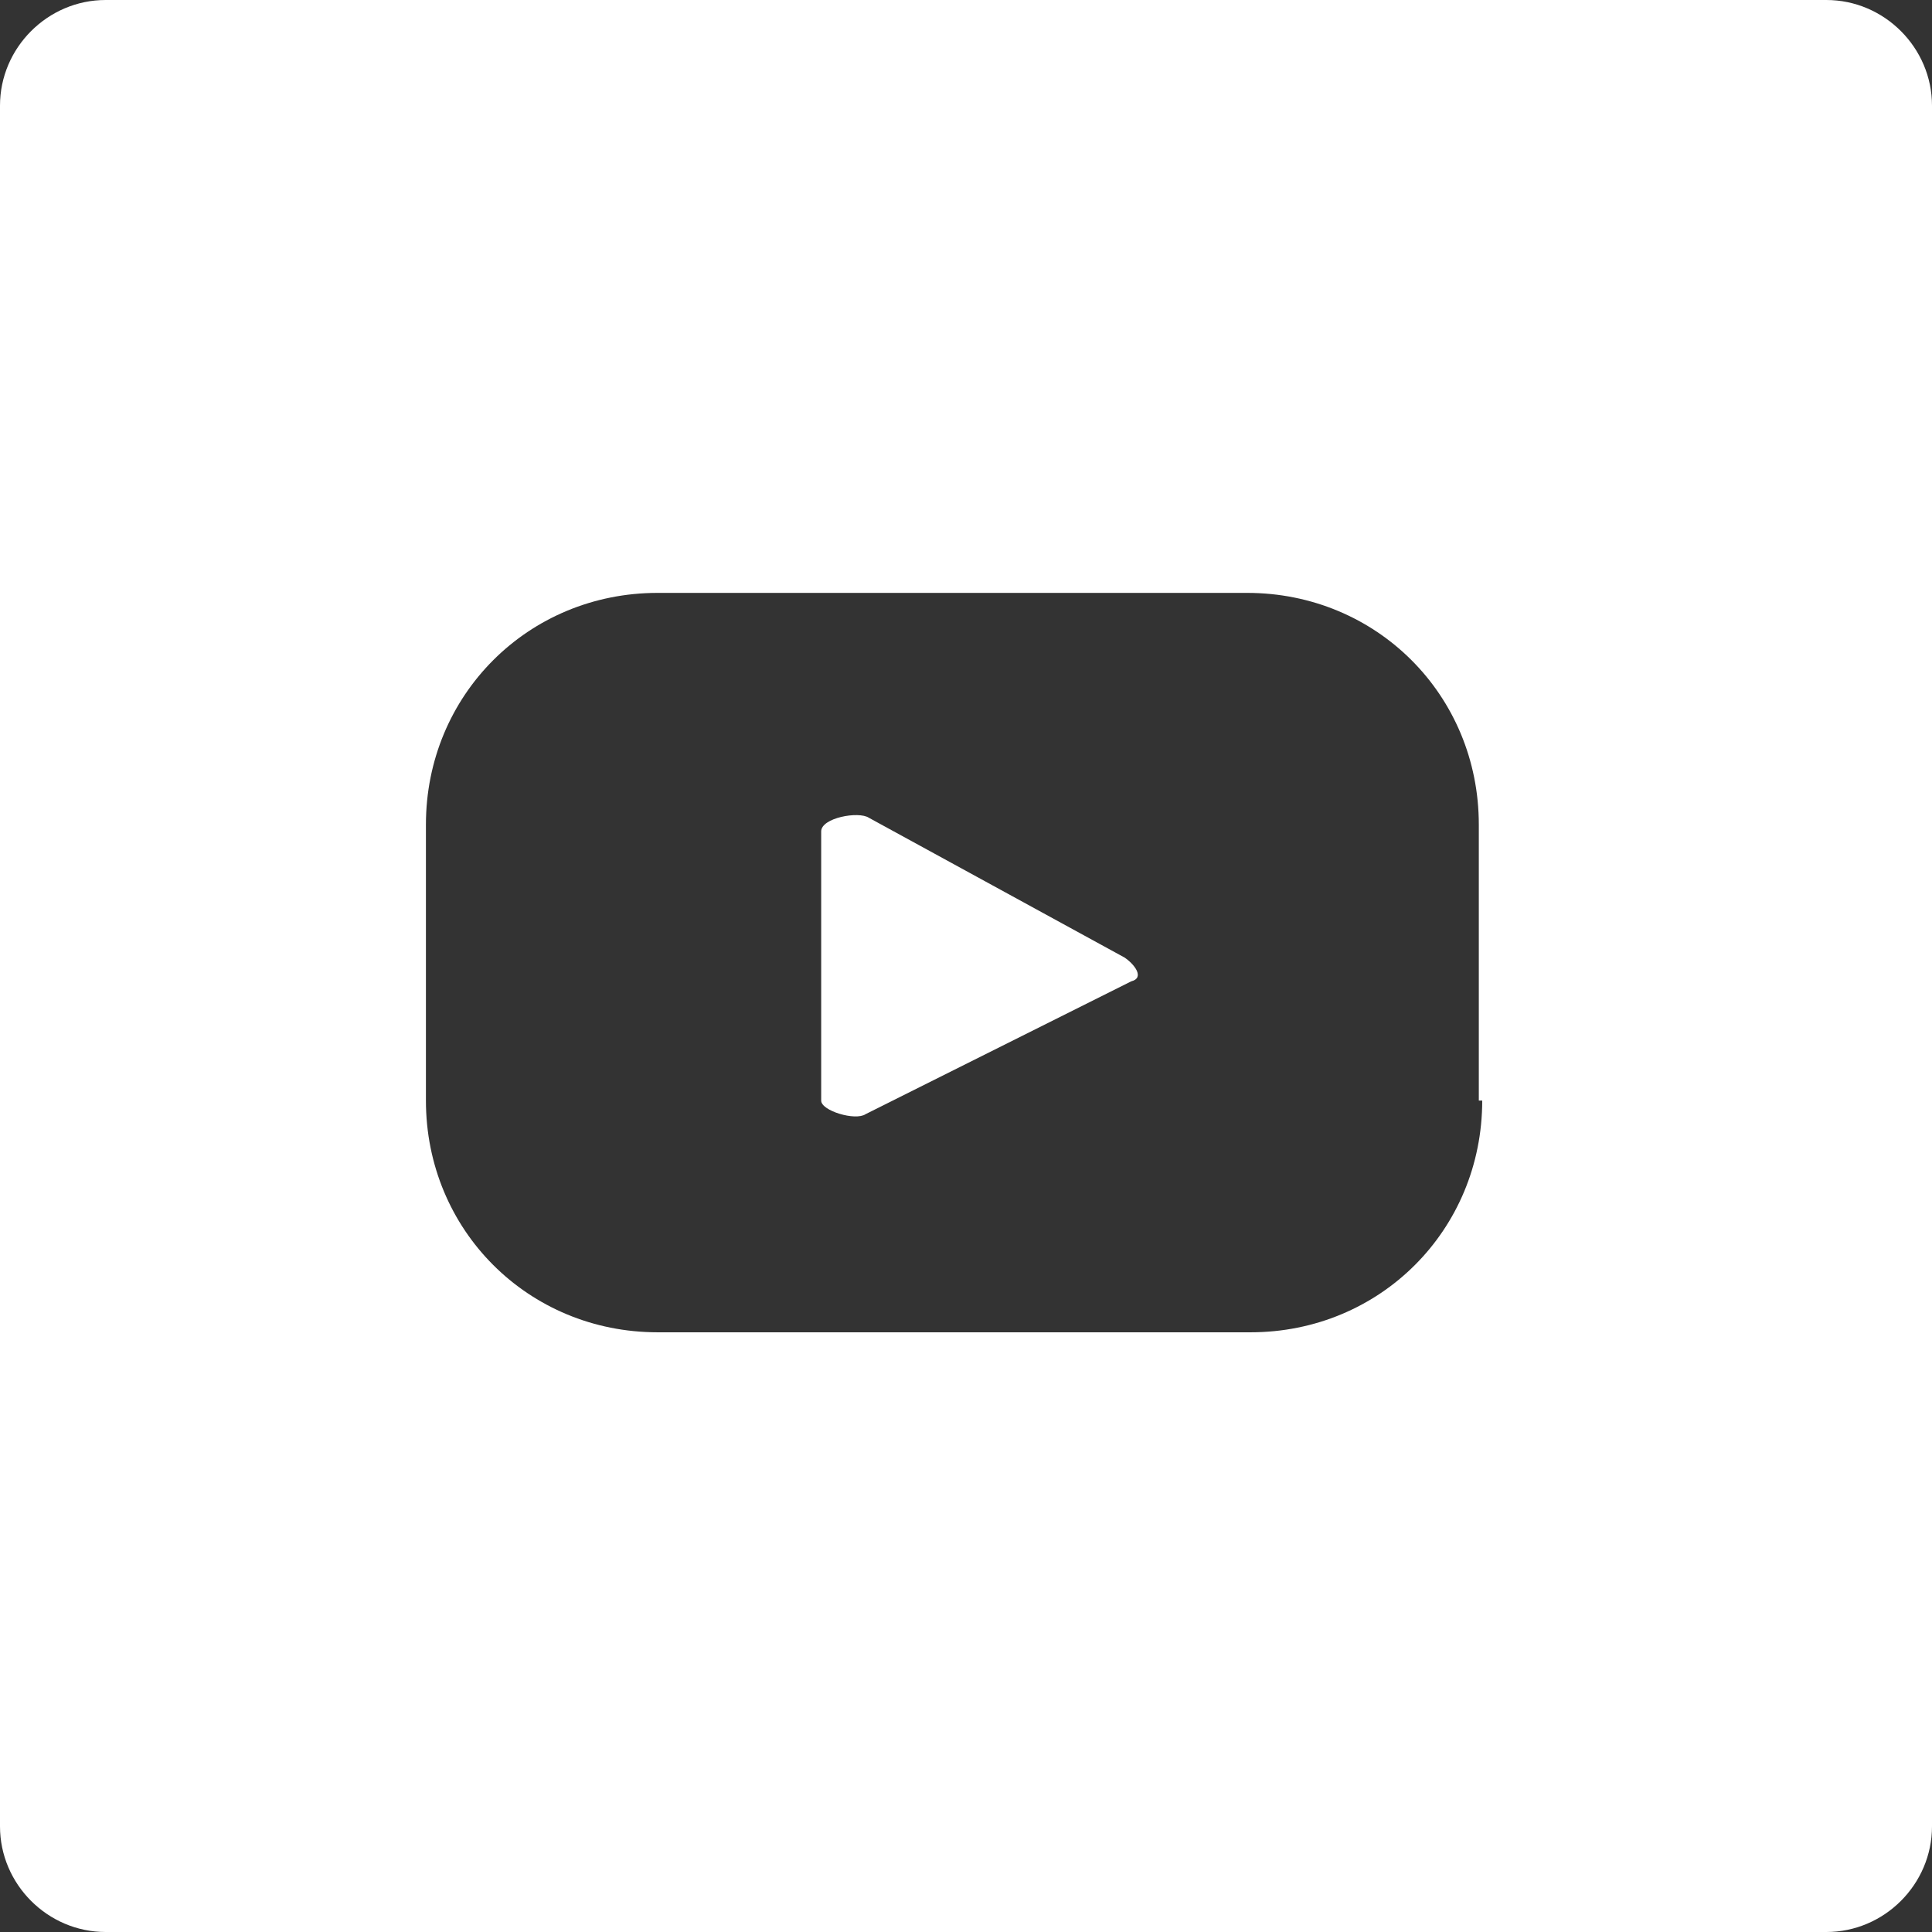 <?xml version="1.0" encoding="utf-8"?>
<!-- Generator: Adobe Illustrator 26.0.1, SVG Export Plug-In . SVG Version: 6.00 Build 0)  -->
<svg version="1.1" id="Layer_1" xmlns="http://www.w3.org/2000/svg" xmlns:xlink="http://www.w3.org/1999/xlink" x="0px" y="0px"
	 viewBox="0 0 56.7 56.7" style="enable-background:new 0 0 56.7 56.7;" xml:space="preserve">
<rect x="0" y="0" width="56.7" height="56.7" fill="#333333" stroke="none"/>
<style type="text/css">
	.st0{fill:#FFFFFF;}
</style>
<path class="st0" d="M33,28.1L25.5,24c-0.3-0.2-1.4,0-1.4,0.4v7.9c0,0.3,1,0.6,1.3,0.4l7.8-3.9C33.6,28.7,33.3,28.3,33,28.1z"/>
<path class="st0" d="M53.6,0H3.1C1.4,0,0,1.4,0,3.1v50.5c0,1.7,1.4,3.1,3.1,3.1h50.5c1.7,0,3.1-1.4,3.1-3.1V3.1
	C56.7,1.4,55.3,0,53.6,0z M43.5,32.3c0,3.8-3,6.8-6.8,6.8c0,0,0,0,0,0H19.3c-3.8,0-6.8-3-6.8-6.8l0,0v-8.1c0-3.8,3-6.8,6.8-6.8h17.3
	c3.8,0,6.8,3,6.8,6.8c0,0,0,0,0,0V32.3z"/>
</svg>
